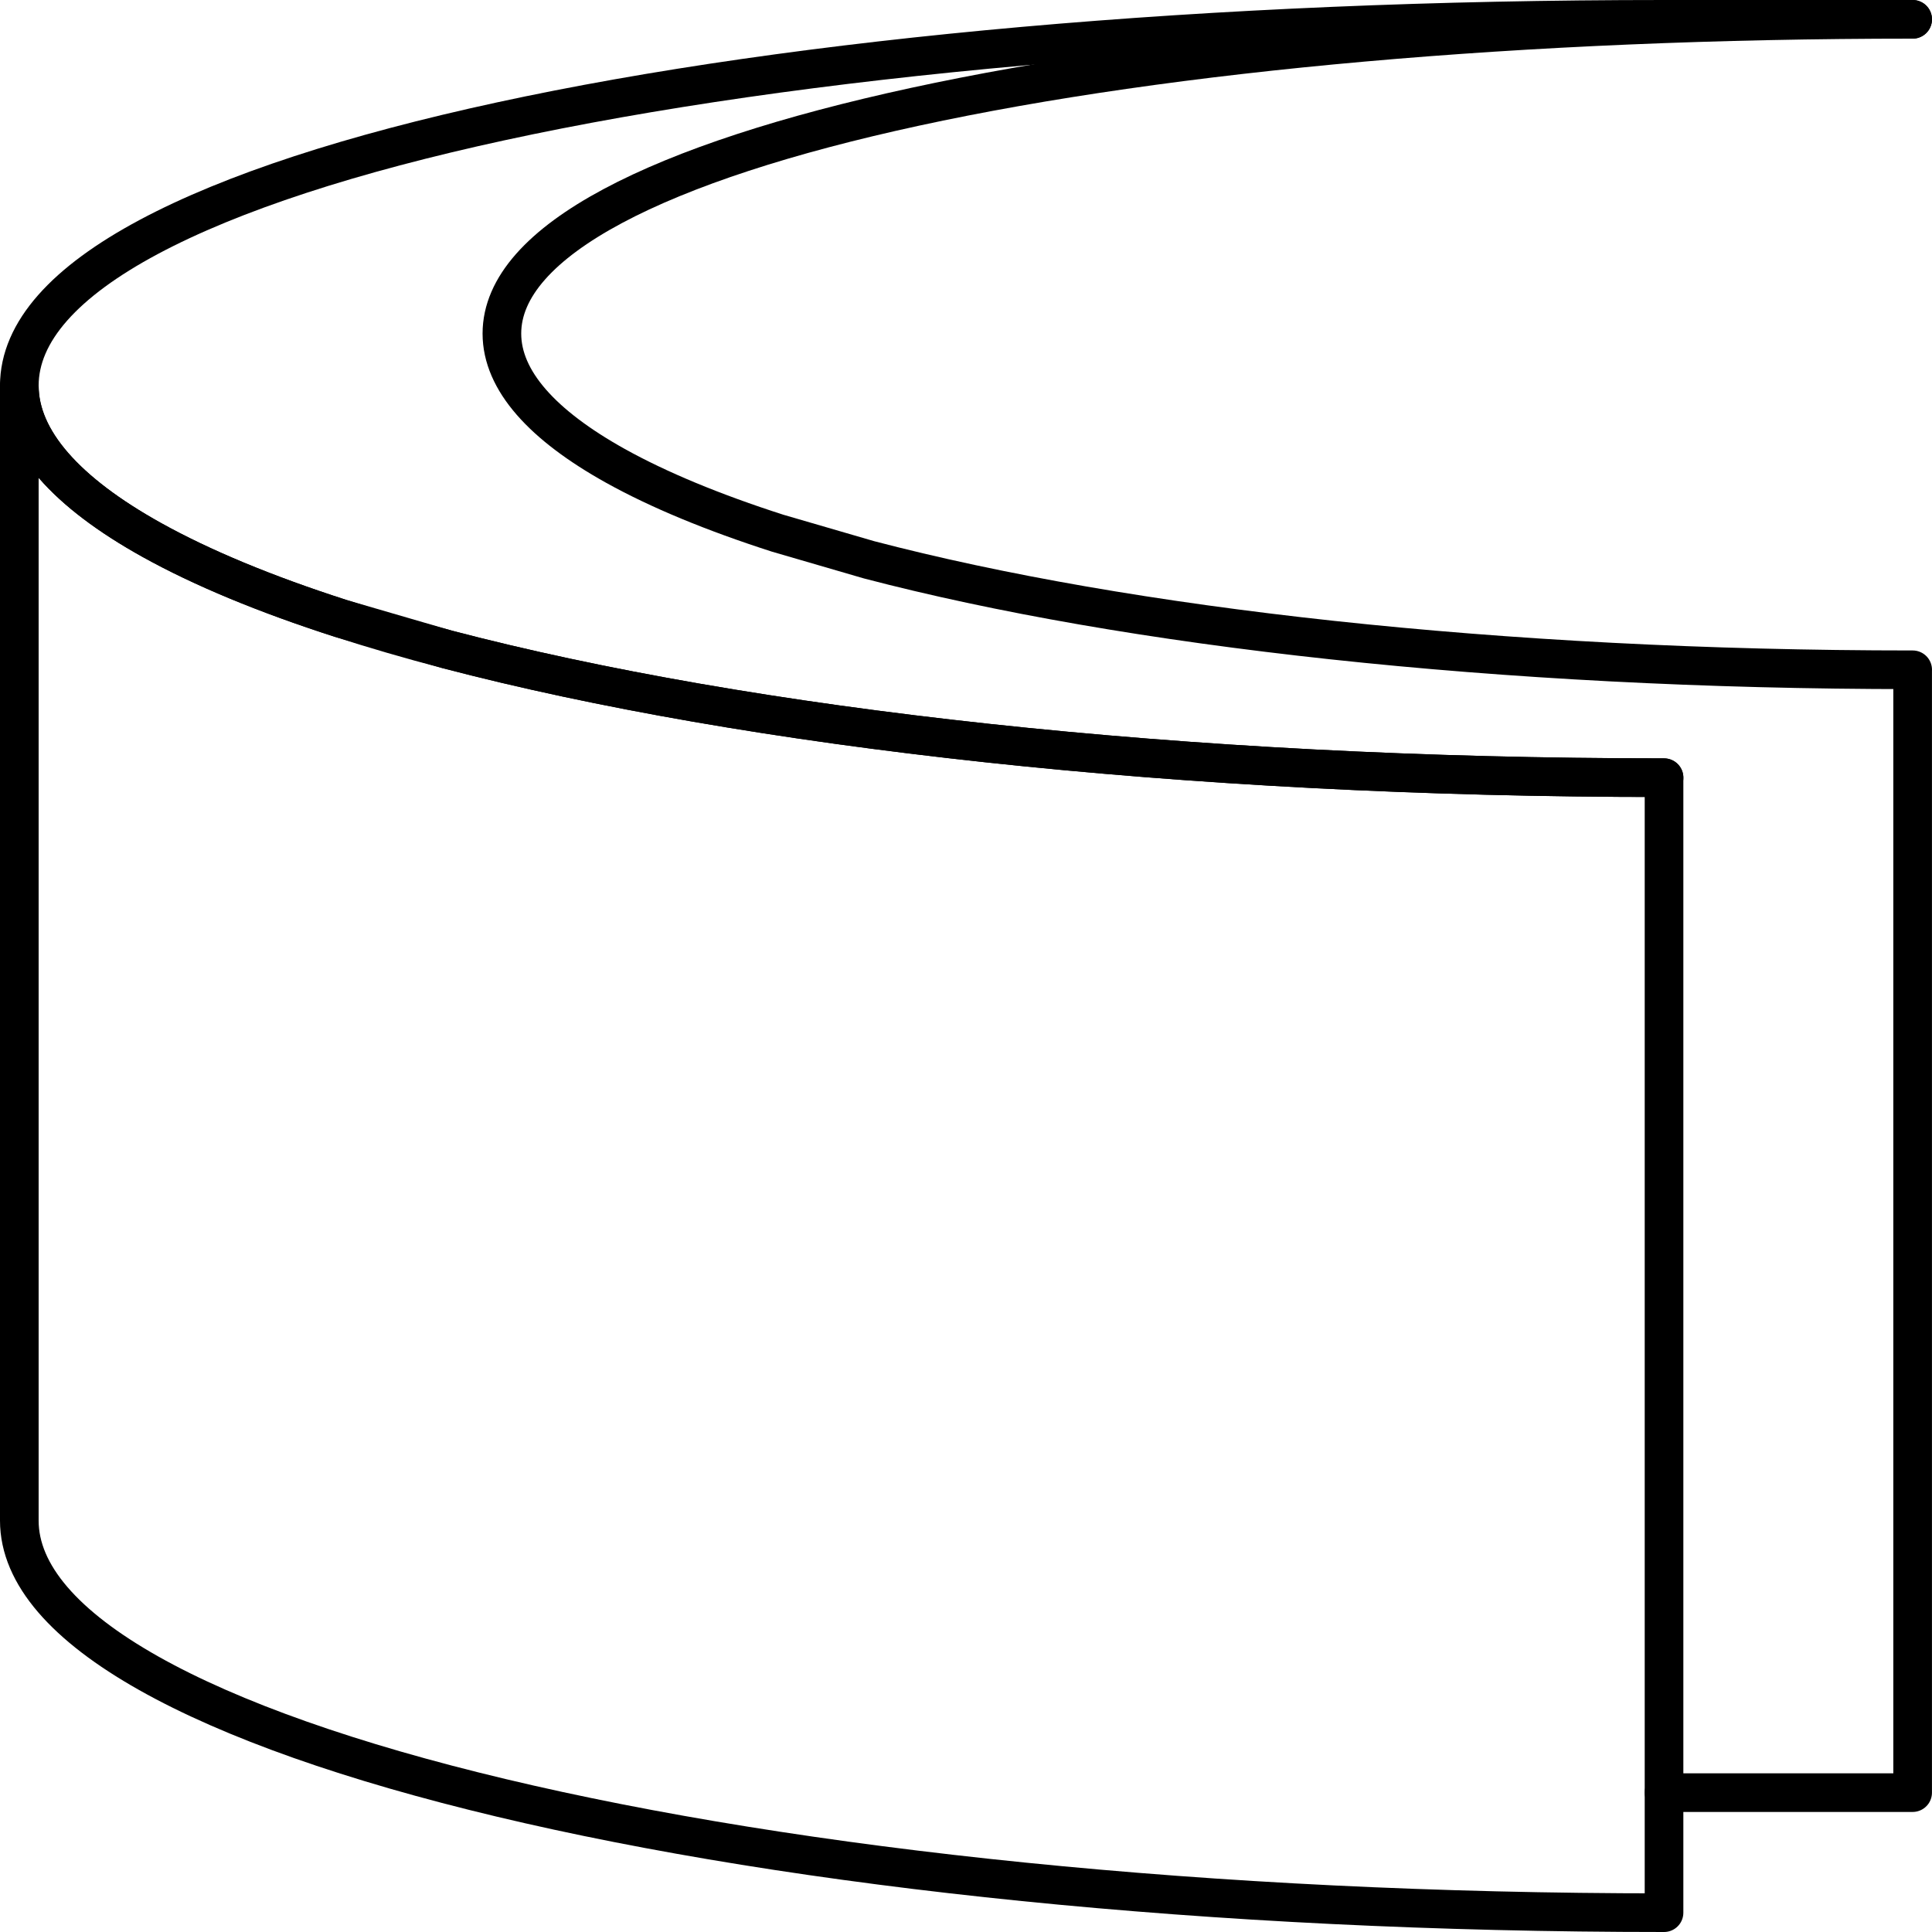 <?xml version="1.0" encoding="UTF-8"?>
<svg id="Layer_1" data-name="Layer 1" xmlns="http://www.w3.org/2000/svg" version="1.1" viewBox="0 0 50 50" width="50" height="50" style="enable-background:new 0 0 50 50;" xml:space="preserve">
  <!-- Generator: Adobe Illustrator 29.2.1, SVG Export Plug-In . SVG Version: 2.1.0 Build 116)  -->
  <defs>
    <style>
      .st0 {
        fill: none;
        stroke: #000;
        stroke-linecap: round;
        stroke-linejoin: round;
      }
    </style>
  </defs>
  <path class="st0" d="M11.573,16.805c-.973-.253-1.89-.522-2.752-.8h-.001c-1.945-.625-3.594-1.308-4.897-2.034-2.201-1.225-3.423-2.575-3.423-3.99v29.371c0,5.604,19.059,10.148,42.565,10.148v-29.374c-12.479,0-23.704-1.28-31.49-3.32q-.001-.002-.002-.002Z"/>
  <path class="st0" d="M49.499.5l-6.433-0h-.001C19.559.5.5,4.376.5,9.981c0,1.415,1.222,2.765,3.423,3.99,1.303.725,2.952,1.408,4.897,2.034l2.755.802c7.786,2.04,19.012,3.32,31.49,3.32h.001"/>
  <path class="st0" d="M43.066,46.393h6.433v-29.059h.001-.001c-10.703,0-20.332-1.098-27.011-2.847l-2.363-.688c-1.668-.536-3.083-1.122-4.2-1.744-1.888-1.051-2.936-2.208-2.936-3.422C12.989,3.824,29.336.5,49.499.5h.001"/>
</svg>